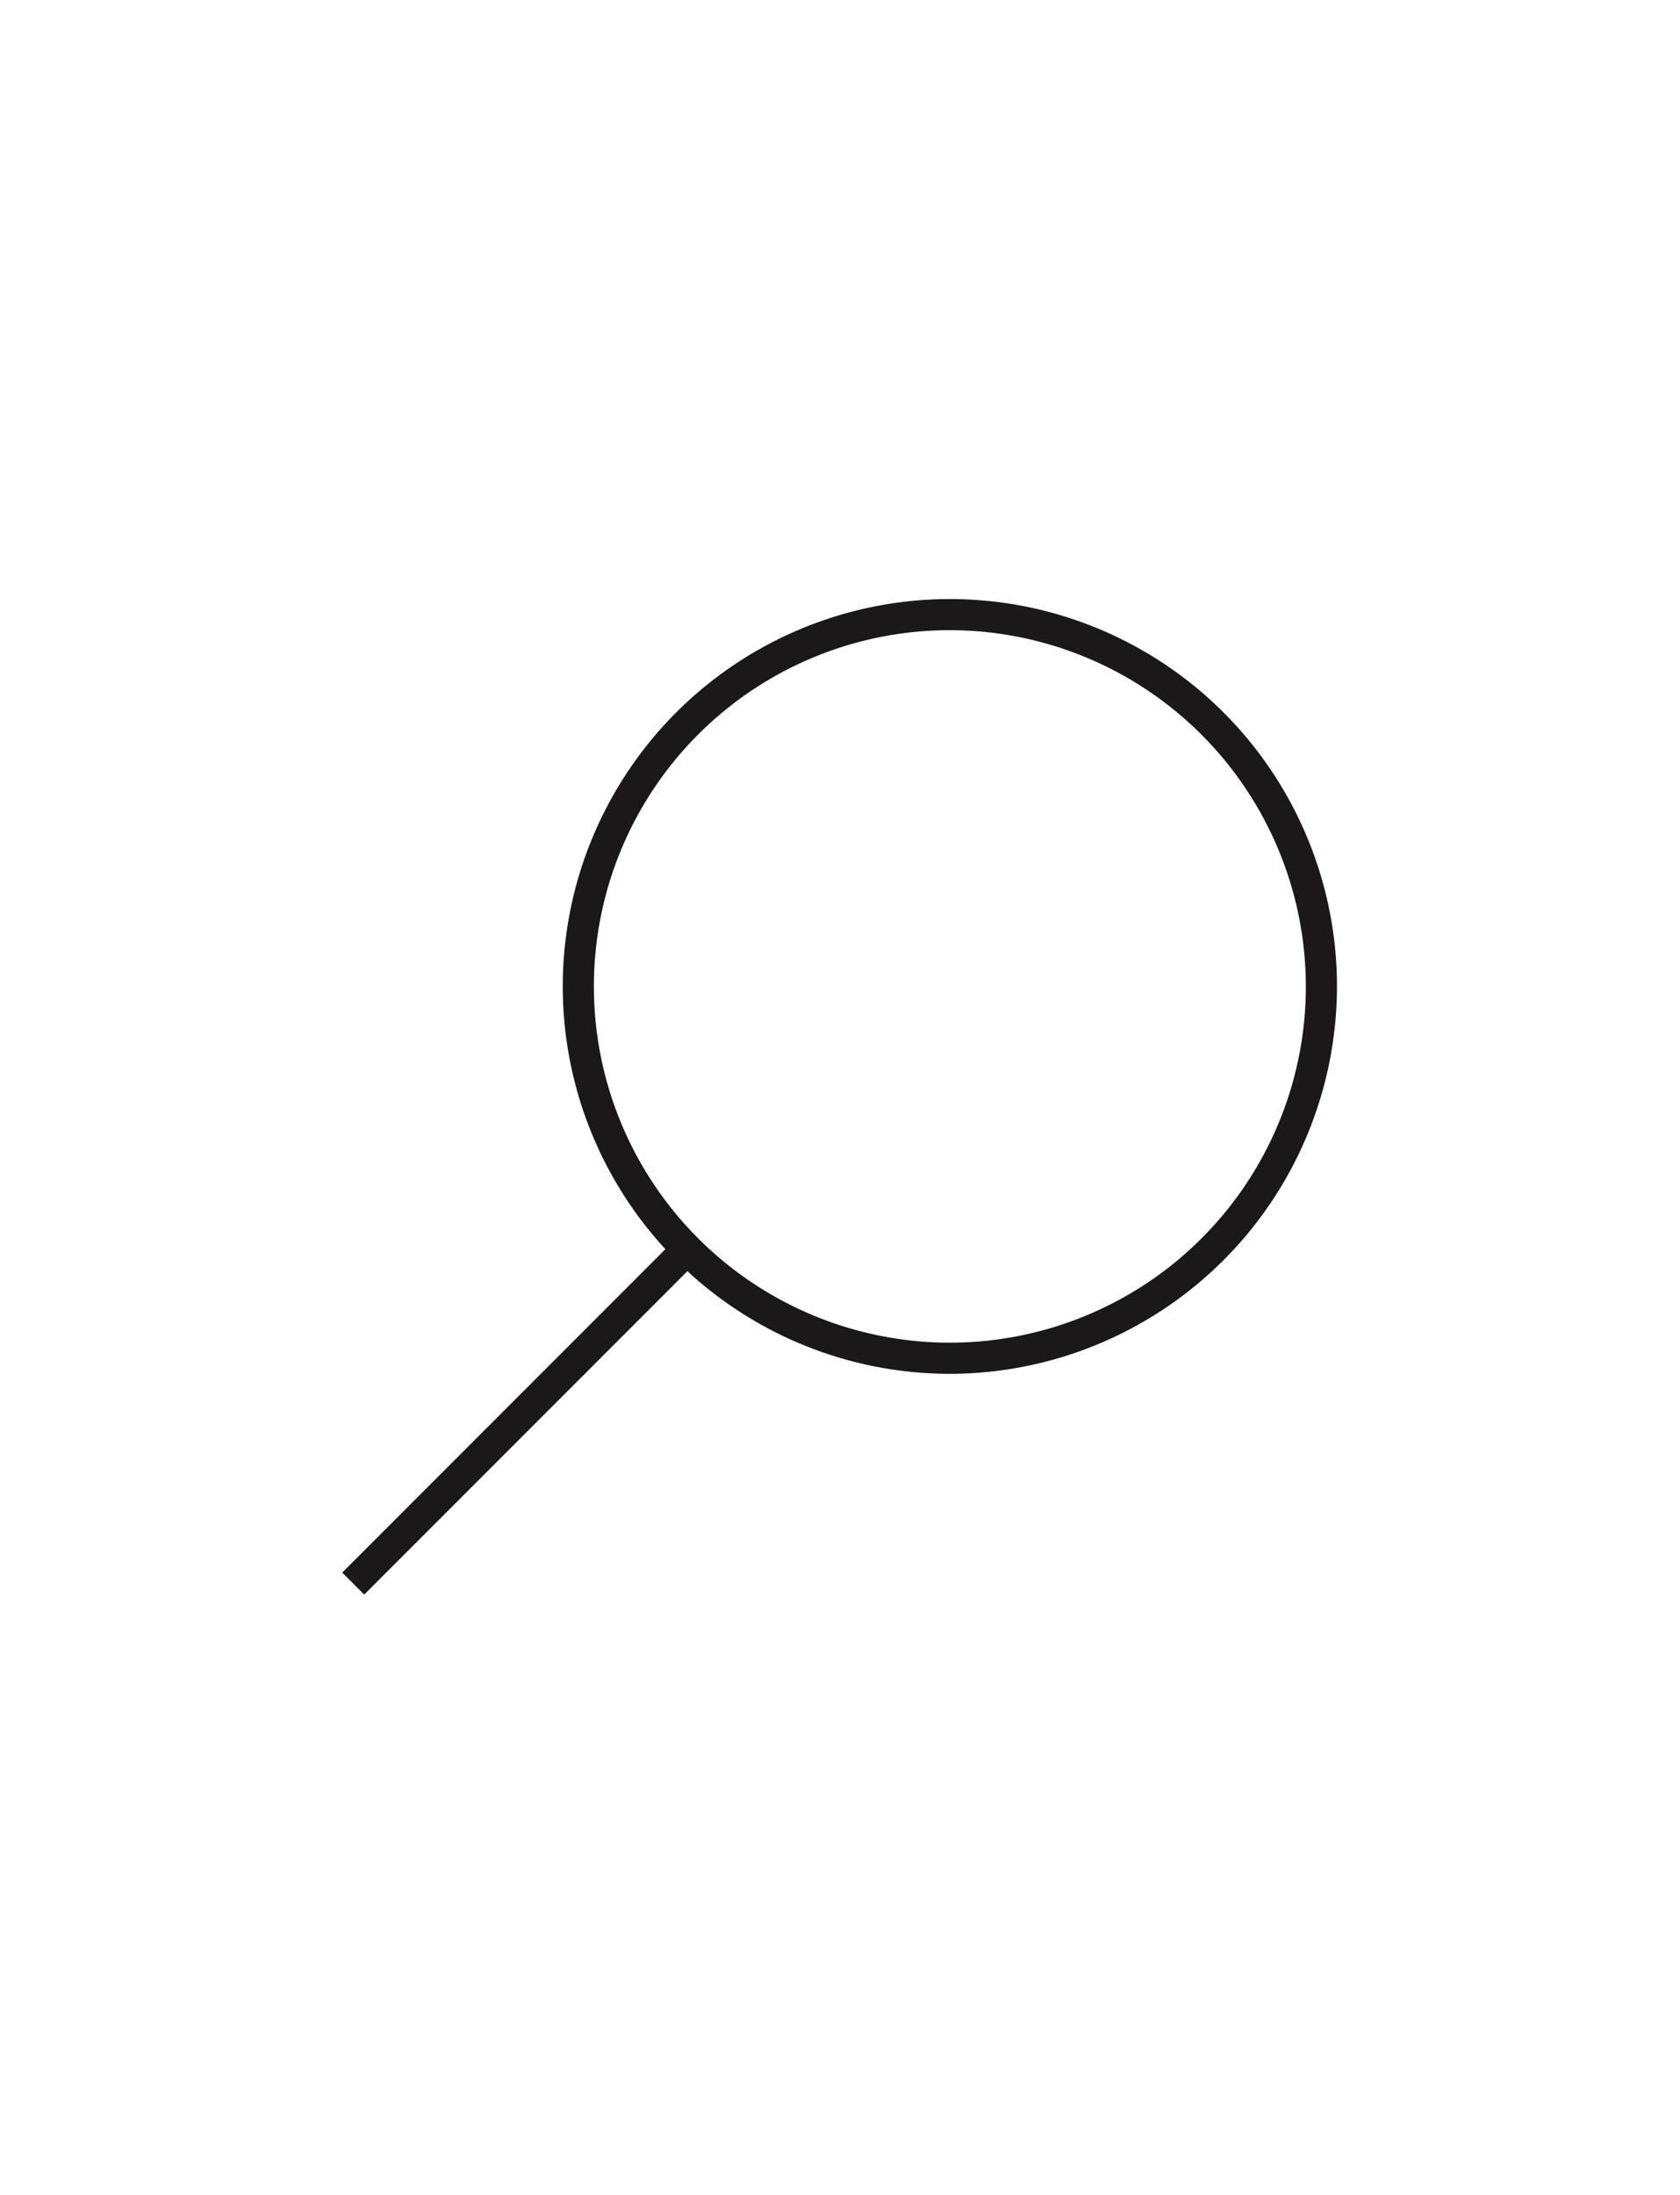 <svg xmlns="http://www.w3.org/2000/svg" xmlns:xlink="http://www.w3.org/1999/xlink" width="108" height="141" viewBox="0 0 108 141">
  <defs>
    <clipPath id="clip-path">
      <rect id="Rectangle_123" data-name="Rectangle 123" width="63.948" height="63.953" fill="none"/>
    </clipPath>
  </defs>
  <g id="Group_1451" data-name="Group 1451" transform="translate(-7921 6741)">
    <g id="Group_1448" data-name="Group 1448" transform="translate(7943 -6702.518)">
      <g id="Group_1447" data-name="Group 1447" clip-path="url(#clip-path)">
        <path id="Path_1315" data-name="Path 1315" d="M39.062,49.771A24.885,24.885,0,1,1,63.948,24.886,24.914,24.914,0,0,1,39.062,49.771M39.062,2A22.885,22.885,0,1,0,61.948,24.886,22.912,22.912,0,0,0,39.062,2" transform="translate(0 0)" fill="#1a1818"/>
        <rect id="Rectangle_122" data-name="Rectangle 122" width="30.363" height="2" transform="translate(0 62.539) rotate(-45)" fill="#1a1818"/>
      </g>
    </g>
    <rect id="Rectangle_124" data-name="Rectangle 124" width="108" height="141" transform="translate(7921 -6741)" fill="none"/>
  </g>
</svg>
